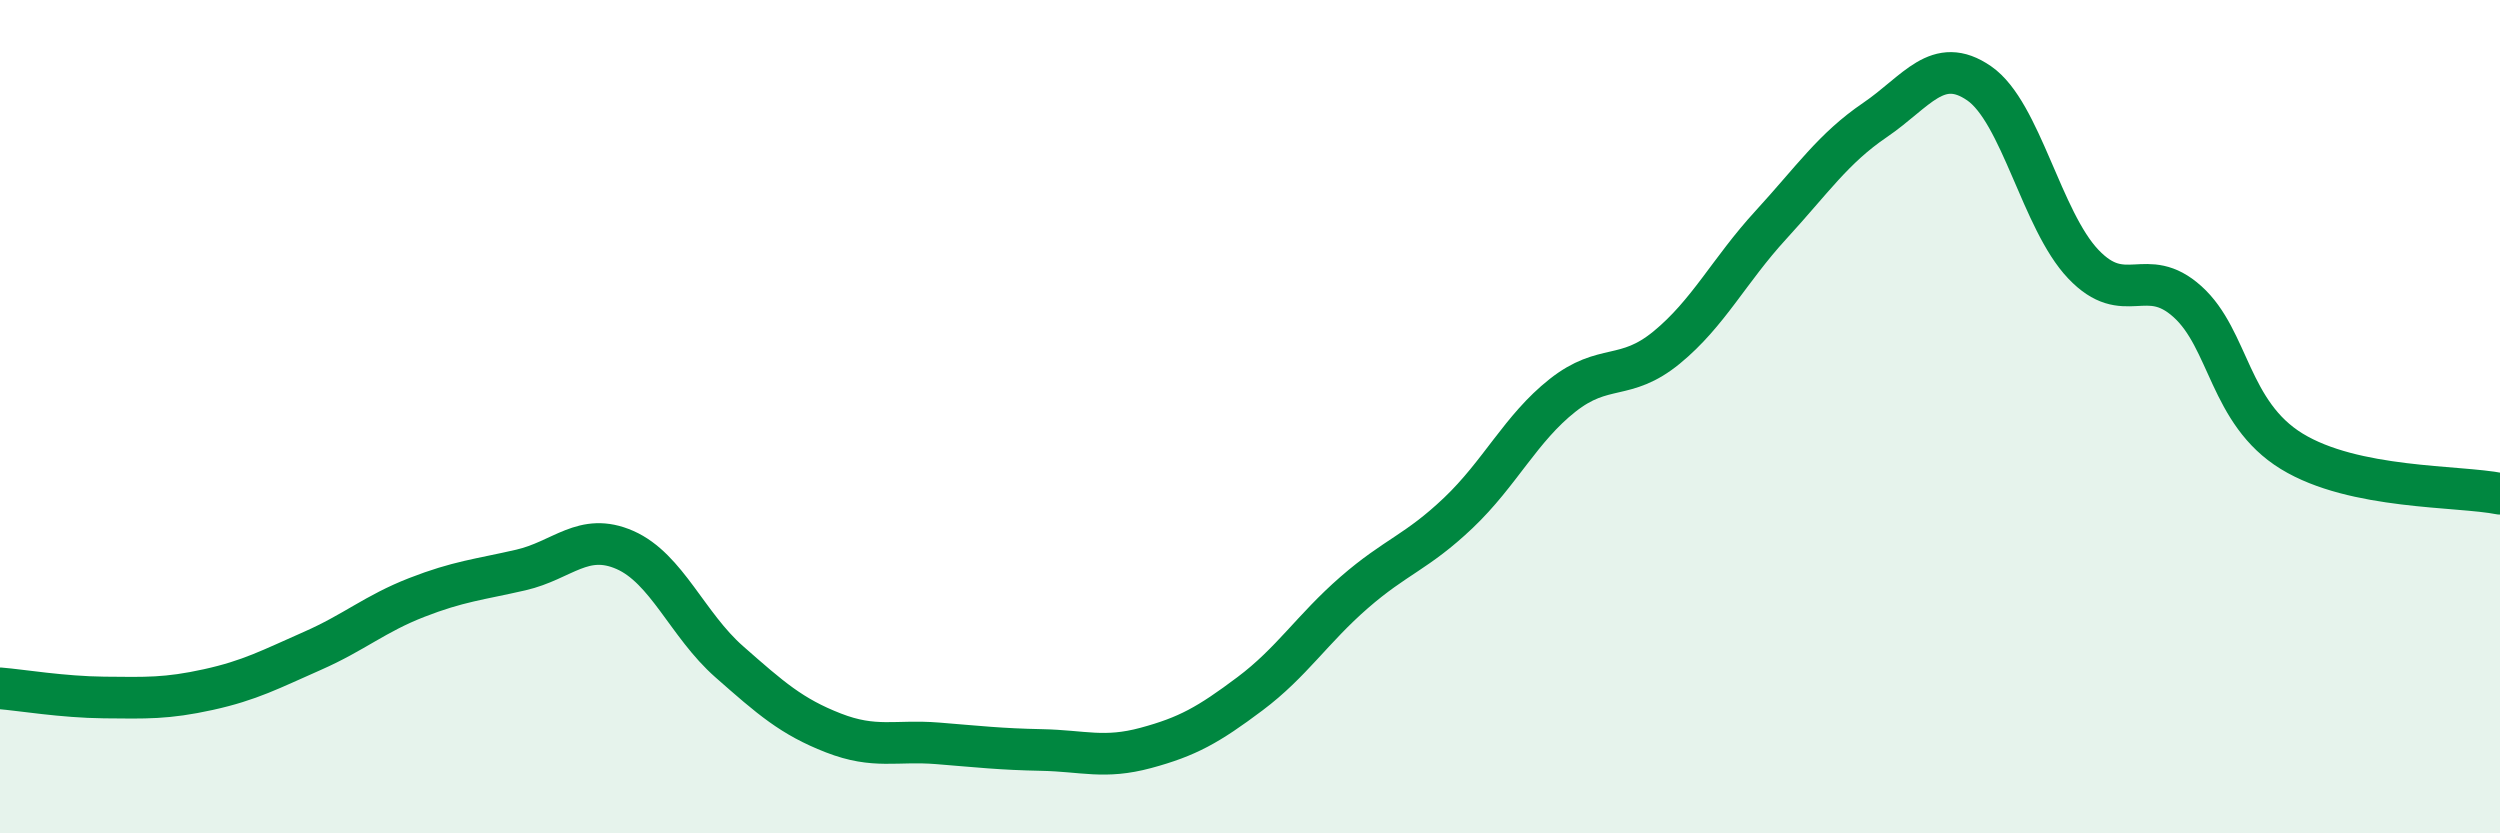 
    <svg width="60" height="20" viewBox="0 0 60 20" xmlns="http://www.w3.org/2000/svg">
      <path
        d="M 0,16.52 C 0.5,16.56 1.5,16.73 2.5,16.74 C 3.5,16.75 4,16.77 5,16.55 C 6,16.33 6.5,16.06 7.5,15.62 C 8.5,15.18 9,14.73 10,14.34 C 11,13.95 11.5,13.91 12.5,13.68 C 13.5,13.45 14,12.76 15,13.2 C 16,13.64 16.5,15 17.5,15.88 C 18.5,16.76 19,17.2 20,17.59 C 21,17.98 21.5,17.76 22.5,17.84 C 23.5,17.92 24,17.98 25,18 C 26,18.02 26.5,18.22 27.5,17.95 C 28.5,17.68 29,17.4 30,16.65 C 31,15.9 31.5,15.09 32.5,14.22 C 33.5,13.35 34,13.26 35,12.31 C 36,11.36 36.5,10.28 37.5,9.49 C 38.5,8.7 39,9.16 40,8.34 C 41,7.52 41.5,6.49 42.5,5.4 C 43.5,4.31 44,3.56 45,2.88 C 46,2.2 46.5,1.31 47.5,2 C 48.5,2.69 49,5.29 50,6.34 C 51,7.39 51.5,6.34 52.5,7.24 C 53.5,8.14 53.5,9.91 55,10.83 C 56.5,11.75 59,11.65 60,11.85L60 20L0 20Z"
        fill="#008740"
        opacity="0.1"
        stroke-linecap="round"
        stroke-linejoin="round"
      />
      <path
        d="M 0,16.52 C 0.5,16.56 1.5,16.73 2.5,16.74 C 3.5,16.75 4,16.77 5,16.55 C 6,16.33 6.5,16.06 7.5,15.62 C 8.5,15.18 9,14.73 10,14.34 C 11,13.95 11.5,13.91 12.5,13.68 C 13.5,13.45 14,12.76 15,13.2 C 16,13.64 16.5,15 17.5,15.88 C 18.5,16.76 19,17.2 20,17.59 C 21,17.98 21.5,17.76 22.5,17.84 C 23.5,17.92 24,17.98 25,18 C 26,18.02 26.5,18.22 27.5,17.95 C 28.5,17.68 29,17.4 30,16.65 C 31,15.9 31.5,15.09 32.5,14.22 C 33.5,13.35 34,13.26 35,12.31 C 36,11.36 36.5,10.28 37.5,9.49 C 38.5,8.7 39,9.16 40,8.34 C 41,7.52 41.5,6.49 42.5,5.4 C 43.5,4.31 44,3.56 45,2.88 C 46,2.2 46.5,1.31 47.5,2 C 48.5,2.69 49,5.29 50,6.34 C 51,7.39 51.5,6.34 52.5,7.24 C 53.5,8.14 53.5,9.91 55,10.83 C 56.5,11.75 59,11.65 60,11.85"
        stroke="#008740"
        stroke-width="1"
        fill="none"
        stroke-linecap="round"
        stroke-linejoin="round"
      />
    </svg>
  